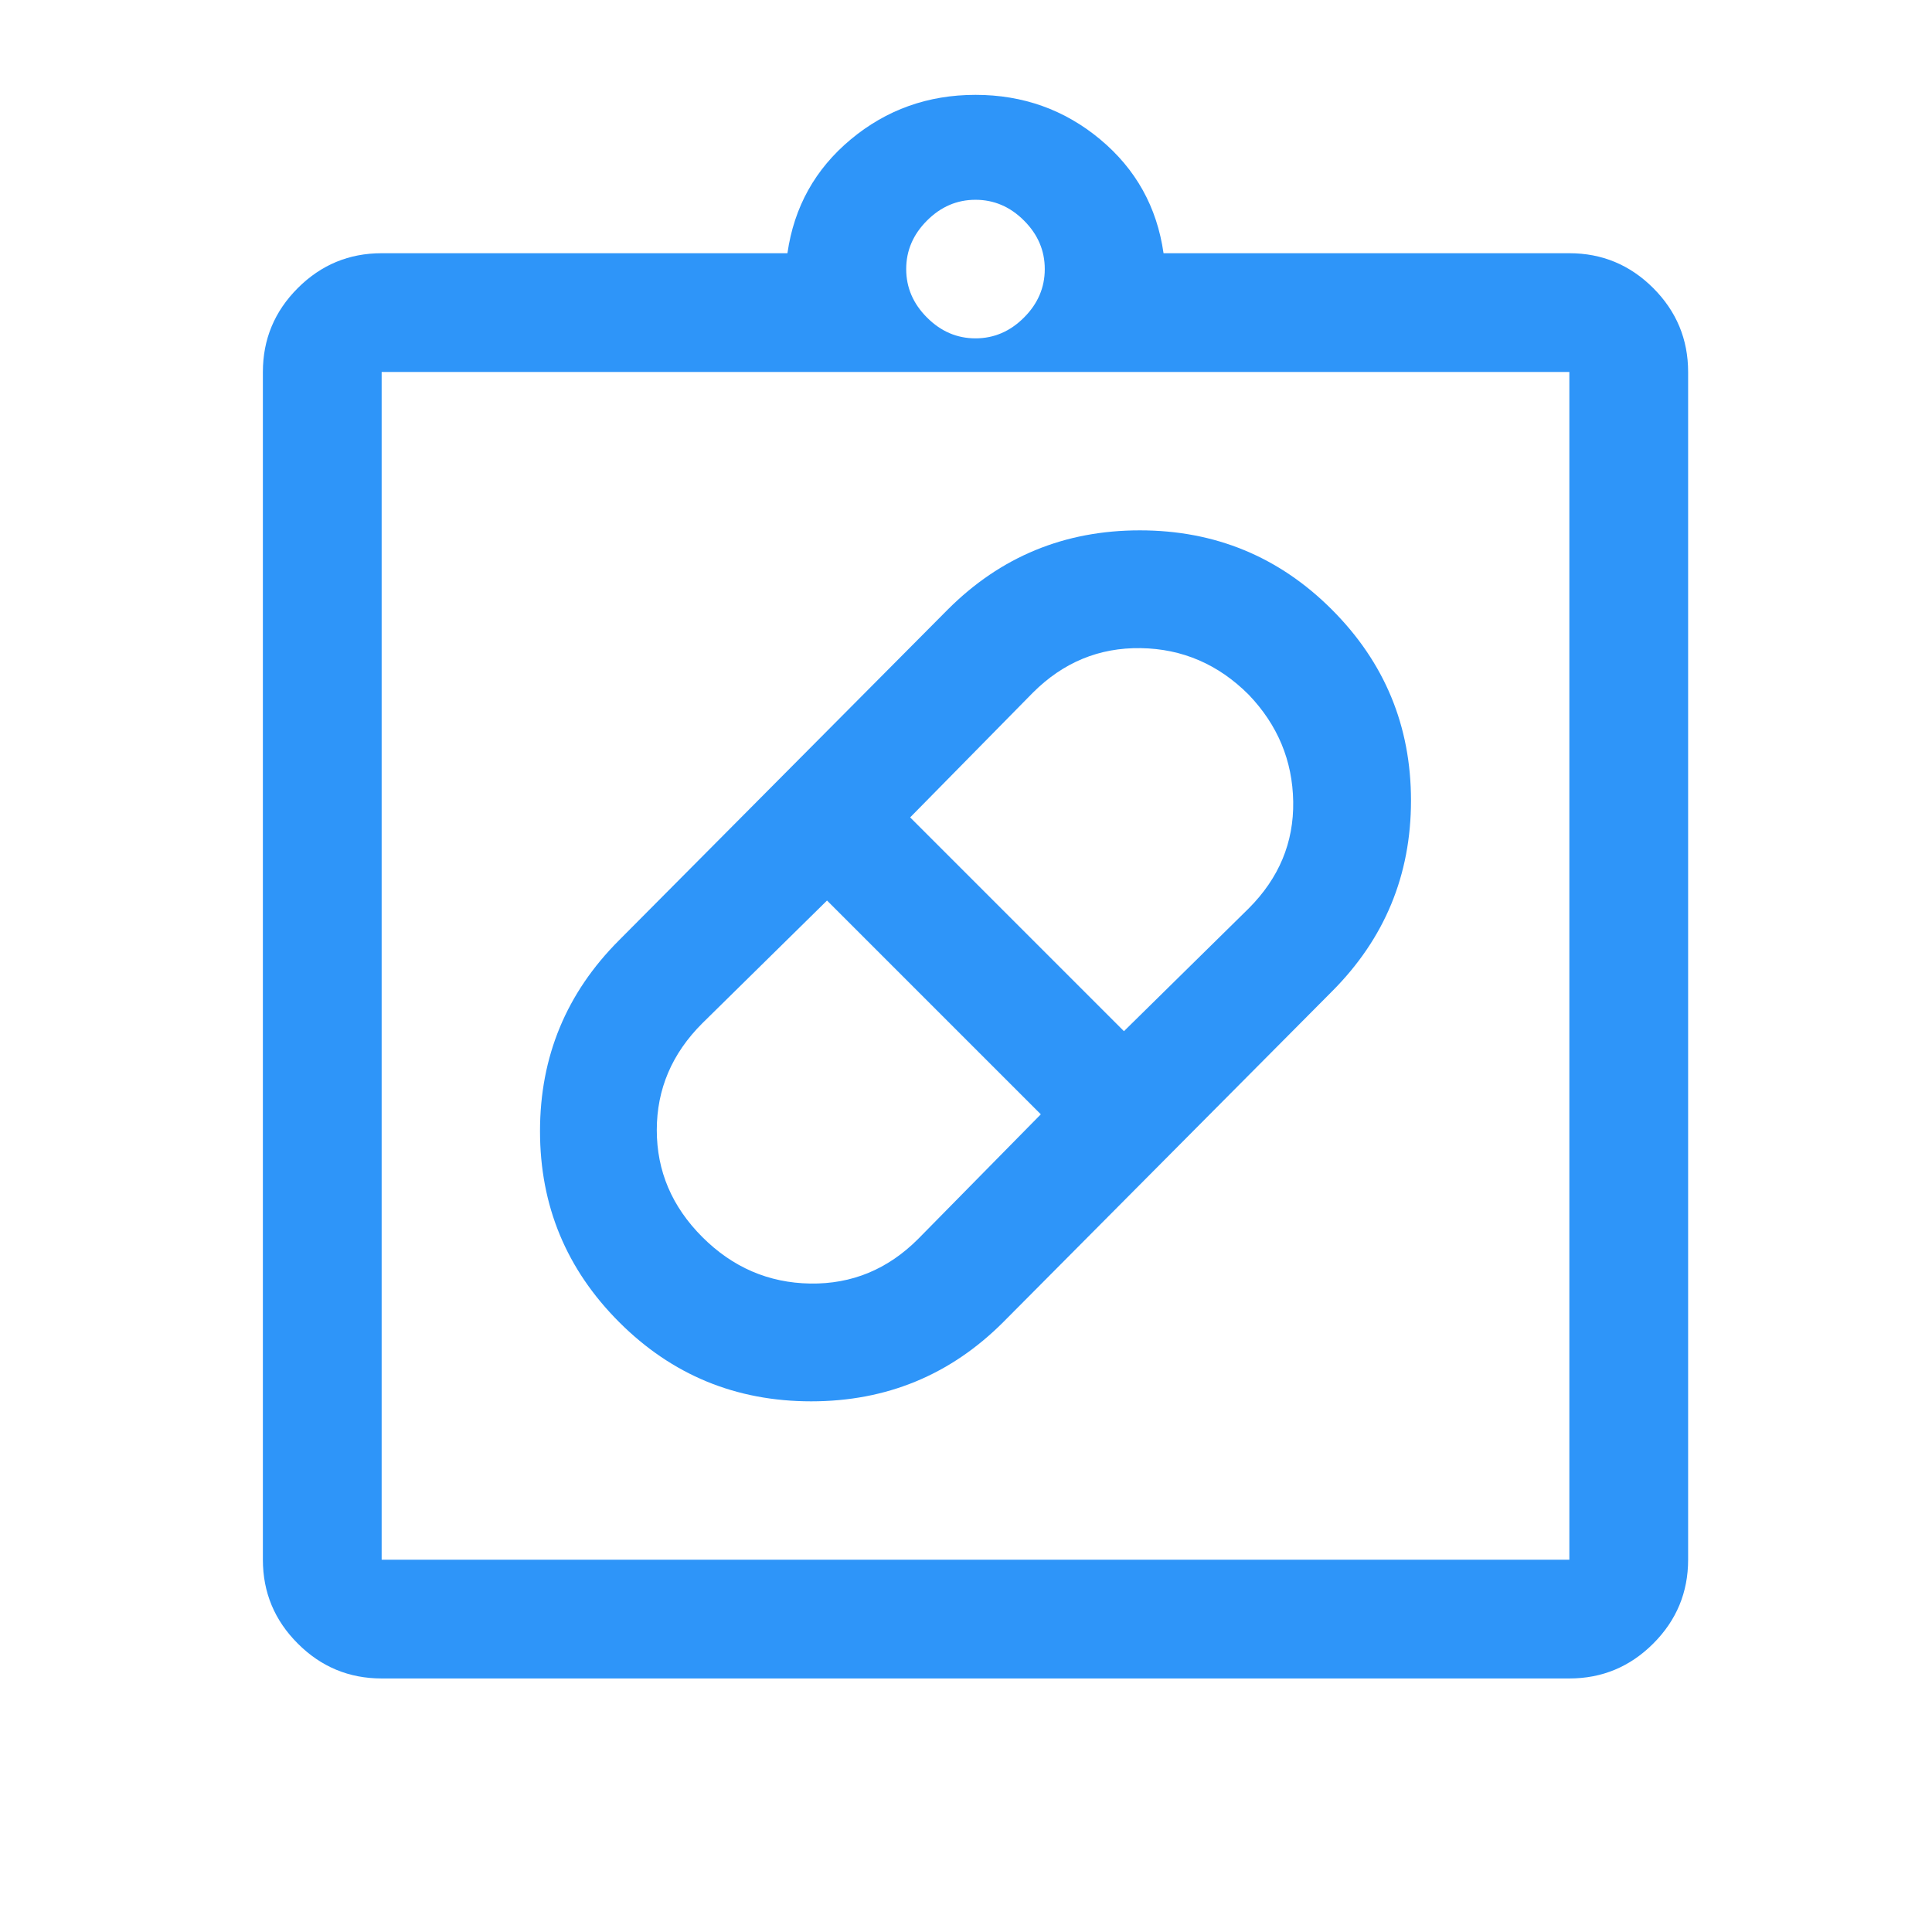 <svg width="61" height="61" viewBox="0 0 61 61" fill="none" xmlns="http://www.w3.org/2000/svg">
<path d="M31.675 41.745C30.008 43.412 27.987 44.245 25.612 44.245C23.237 44.245 21.216 43.412 19.55 41.745C17.883 40.078 17.05 38.068 17.05 35.714C17.05 33.36 17.883 31.349 19.55 29.683L29.925 19.245C31.591 17.578 33.612 16.745 35.987 16.745C38.362 16.745 40.383 17.578 42.05 19.245C43.717 20.912 44.55 22.922 44.55 25.276C44.55 27.631 43.717 29.641 42.05 31.308L31.675 41.745ZM22.175 39.058C23.133 40.016 24.269 40.505 25.581 40.526C26.894 40.547 28.029 40.078 28.987 39.12L32.862 35.183L26.112 28.433L22.175 32.308C21.216 33.264 20.737 34.388 20.737 35.681C20.737 36.974 21.216 38.099 22.175 39.058ZM39.425 21.933C38.467 20.974 37.331 20.485 36.019 20.464C34.706 20.443 33.571 20.912 32.612 21.87L28.737 25.808L35.487 32.558L39.425 28.683C40.383 27.724 40.852 26.599 40.831 25.308C40.81 24.016 40.342 22.891 39.425 21.933ZM12.05 52.995C11.019 52.995 10.136 52.628 9.402 51.893C8.667 51.159 8.3 50.276 8.3 49.245V11.745C8.3 10.714 8.667 9.831 9.402 9.096C10.136 8.362 11.019 7.995 12.05 7.995H24.862C25.071 6.537 25.737 5.339 26.862 4.401C27.987 3.464 29.3 2.995 30.8 2.995C32.3 2.995 33.612 3.464 34.737 4.401C35.862 5.339 36.529 6.537 36.737 7.995H49.55C50.581 7.995 51.464 8.362 52.199 9.096C52.933 9.831 53.3 10.714 53.3 11.745V49.245C53.3 50.276 52.933 51.159 52.199 51.893C51.464 52.628 50.581 52.995 49.55 52.995H12.05ZM12.05 49.245H49.55V11.745H12.05V49.245ZM30.8 10.683C31.383 10.683 31.894 10.464 32.331 10.026C32.769 9.589 32.987 9.078 32.987 8.495C32.987 7.912 32.769 7.401 32.331 6.964C31.894 6.526 31.383 6.308 30.8 6.308C30.216 6.308 29.706 6.526 29.269 6.964C28.831 7.401 28.612 7.912 28.612 8.495C28.612 9.078 28.831 9.589 29.269 10.026C29.706 10.464 30.216 10.683 30.8 10.683Z" fill="#2E95F9"/>
</svg>

